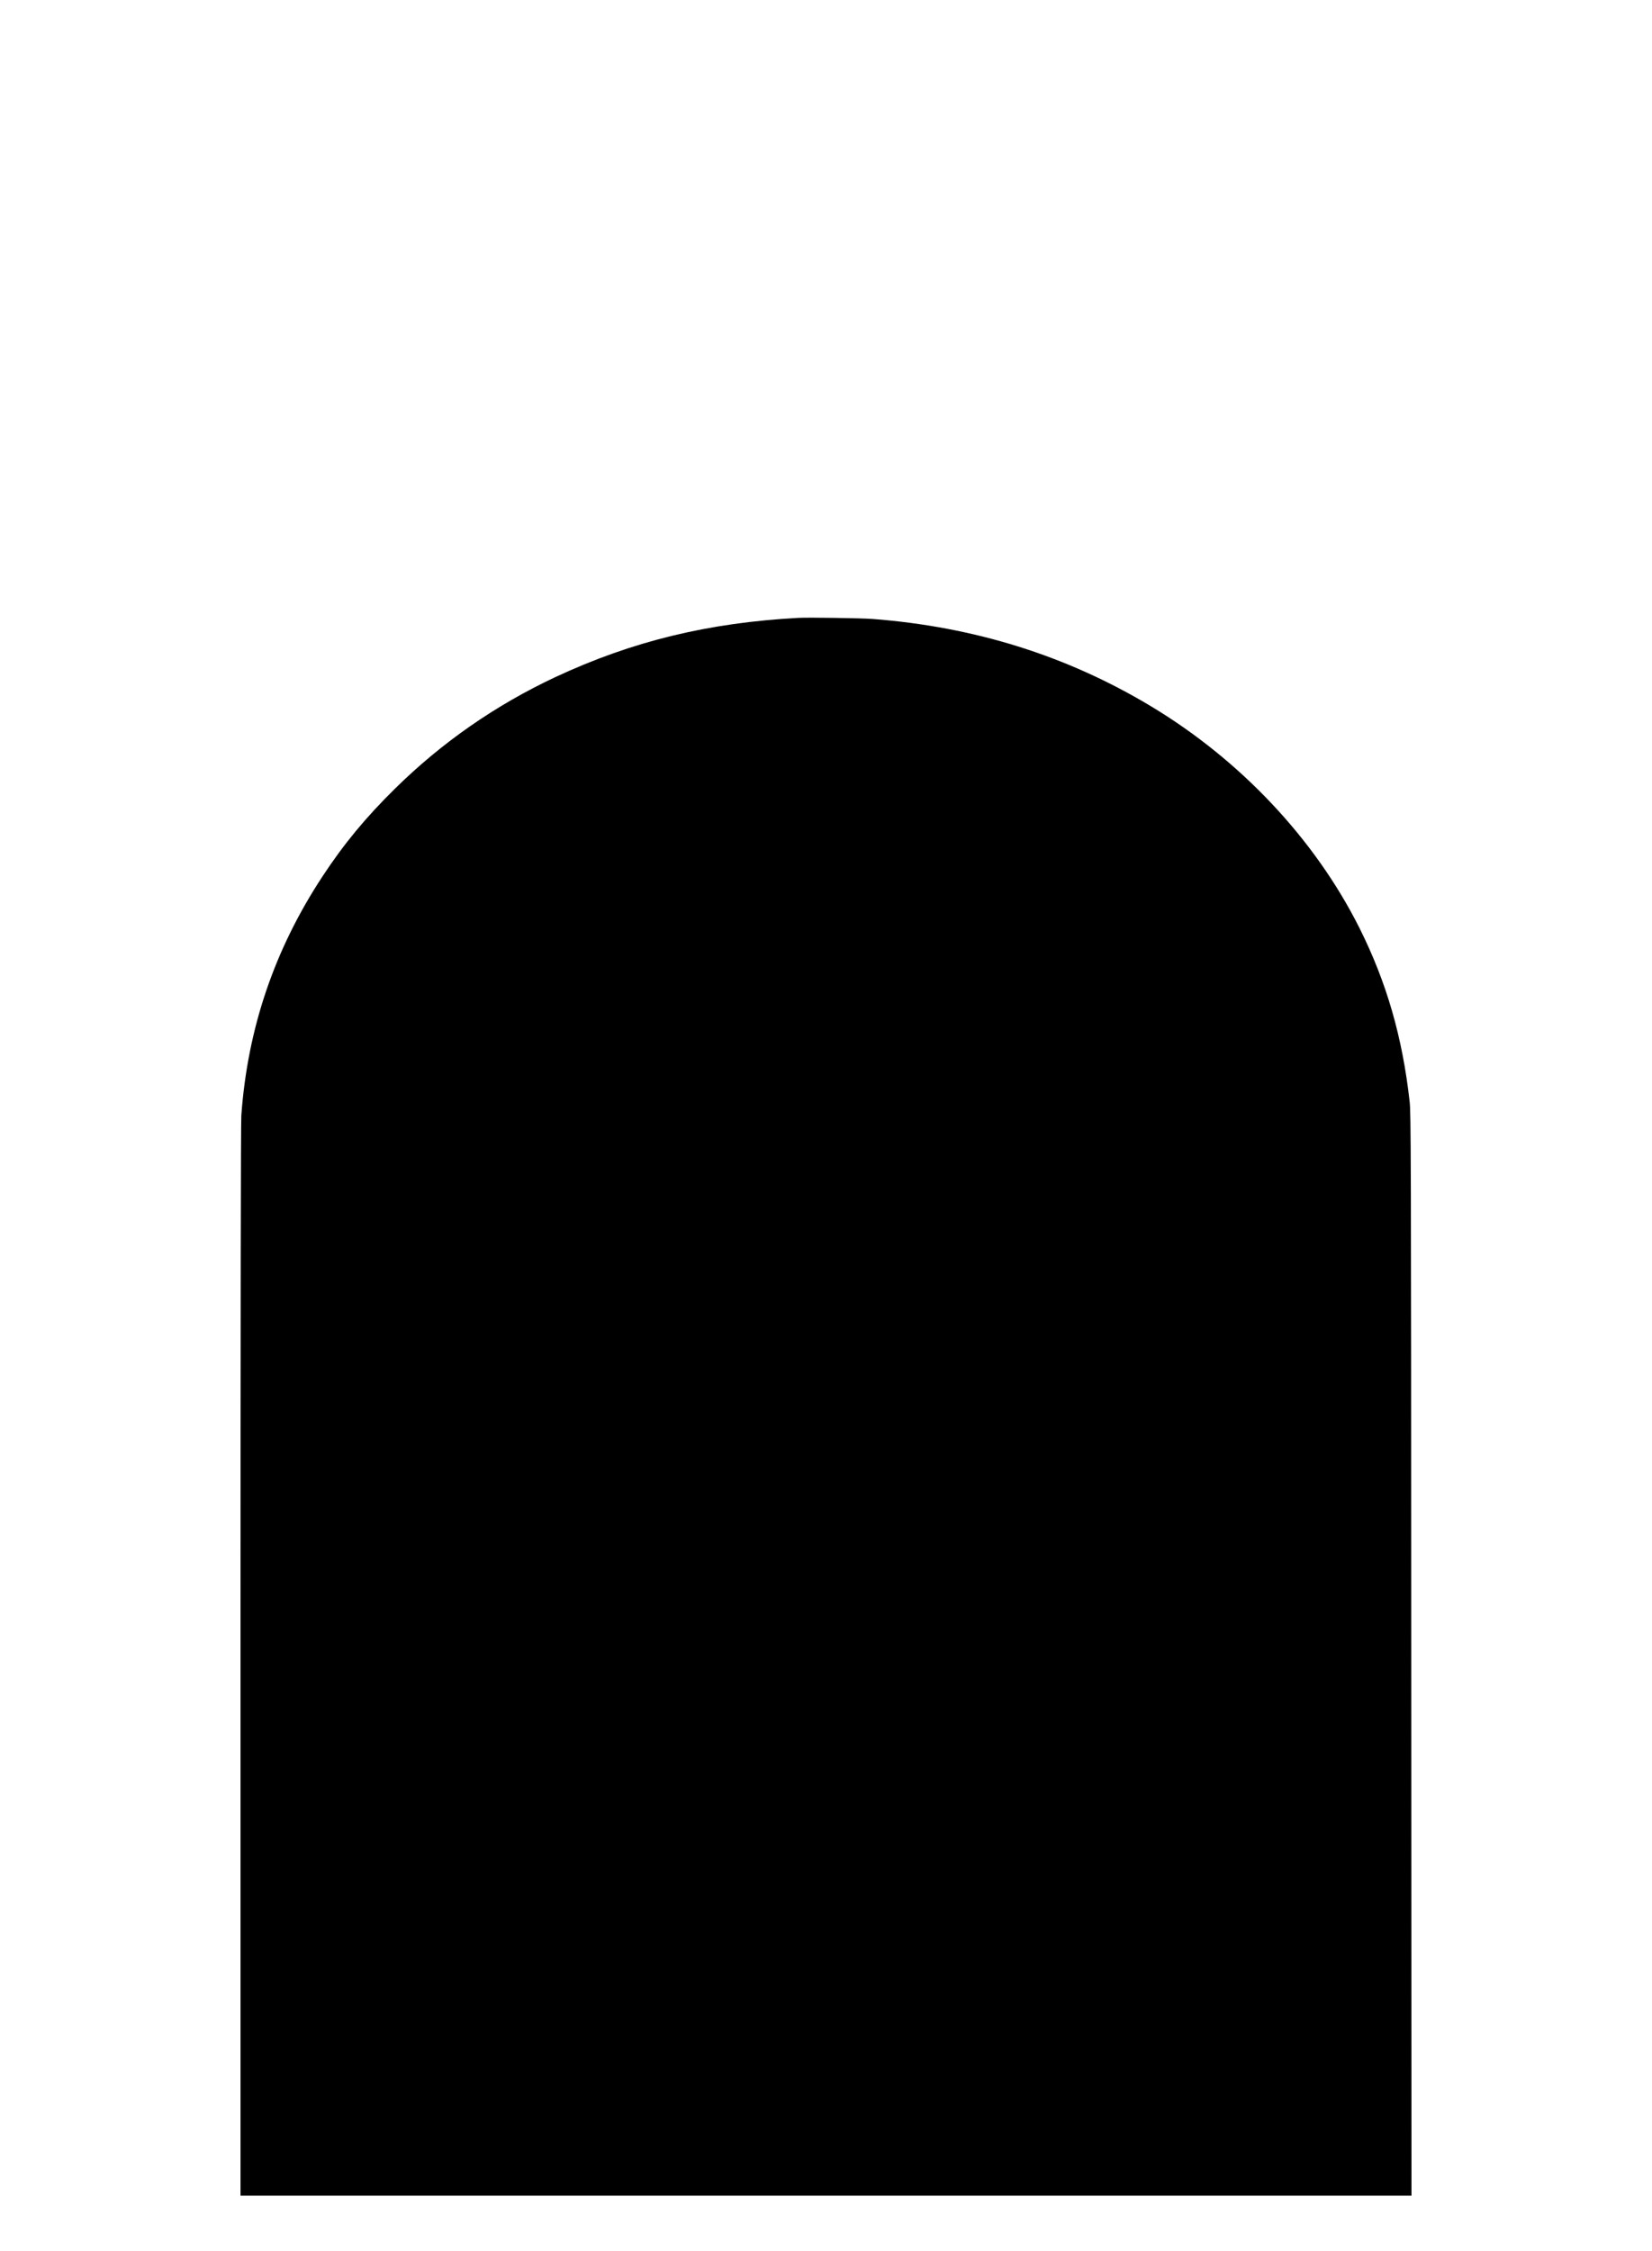 <?xml version="1.0" encoding="UTF-8" standalone="yes"?>
<svg version="1.0" xmlns="http://www.w3.org/2000/svg" width="2088px" height="2844px" viewBox="0 0 2088 2844" preserveAspectRatio="xMidYMid meet">
  <g transform="translate(0,2844) scale(0.1,-0.1)" fill="#000000" stroke="none">
    <path d="M10090 20634 c-1143 -62 -2101 -296 -3070 -748 -754 -353 -1435 -826
-2028 -1410 -370 -364 -646 -698 -915 -1107 -608 -923 -948 -1923 -1027 -3024
-6 -92 -10 -2461 -10 -6892 l0 -6753 7400 0 7400 0 -3 6832 c-2 6389 -4 6843
-20 6988 -91 817 -291 1509 -634 2195 -565 1126 -1508 2127 -2647 2809 -1057
633 -2219 997 -3506 1096 -135 11 -817 21 -940 14z"/>
  </g>
</svg>